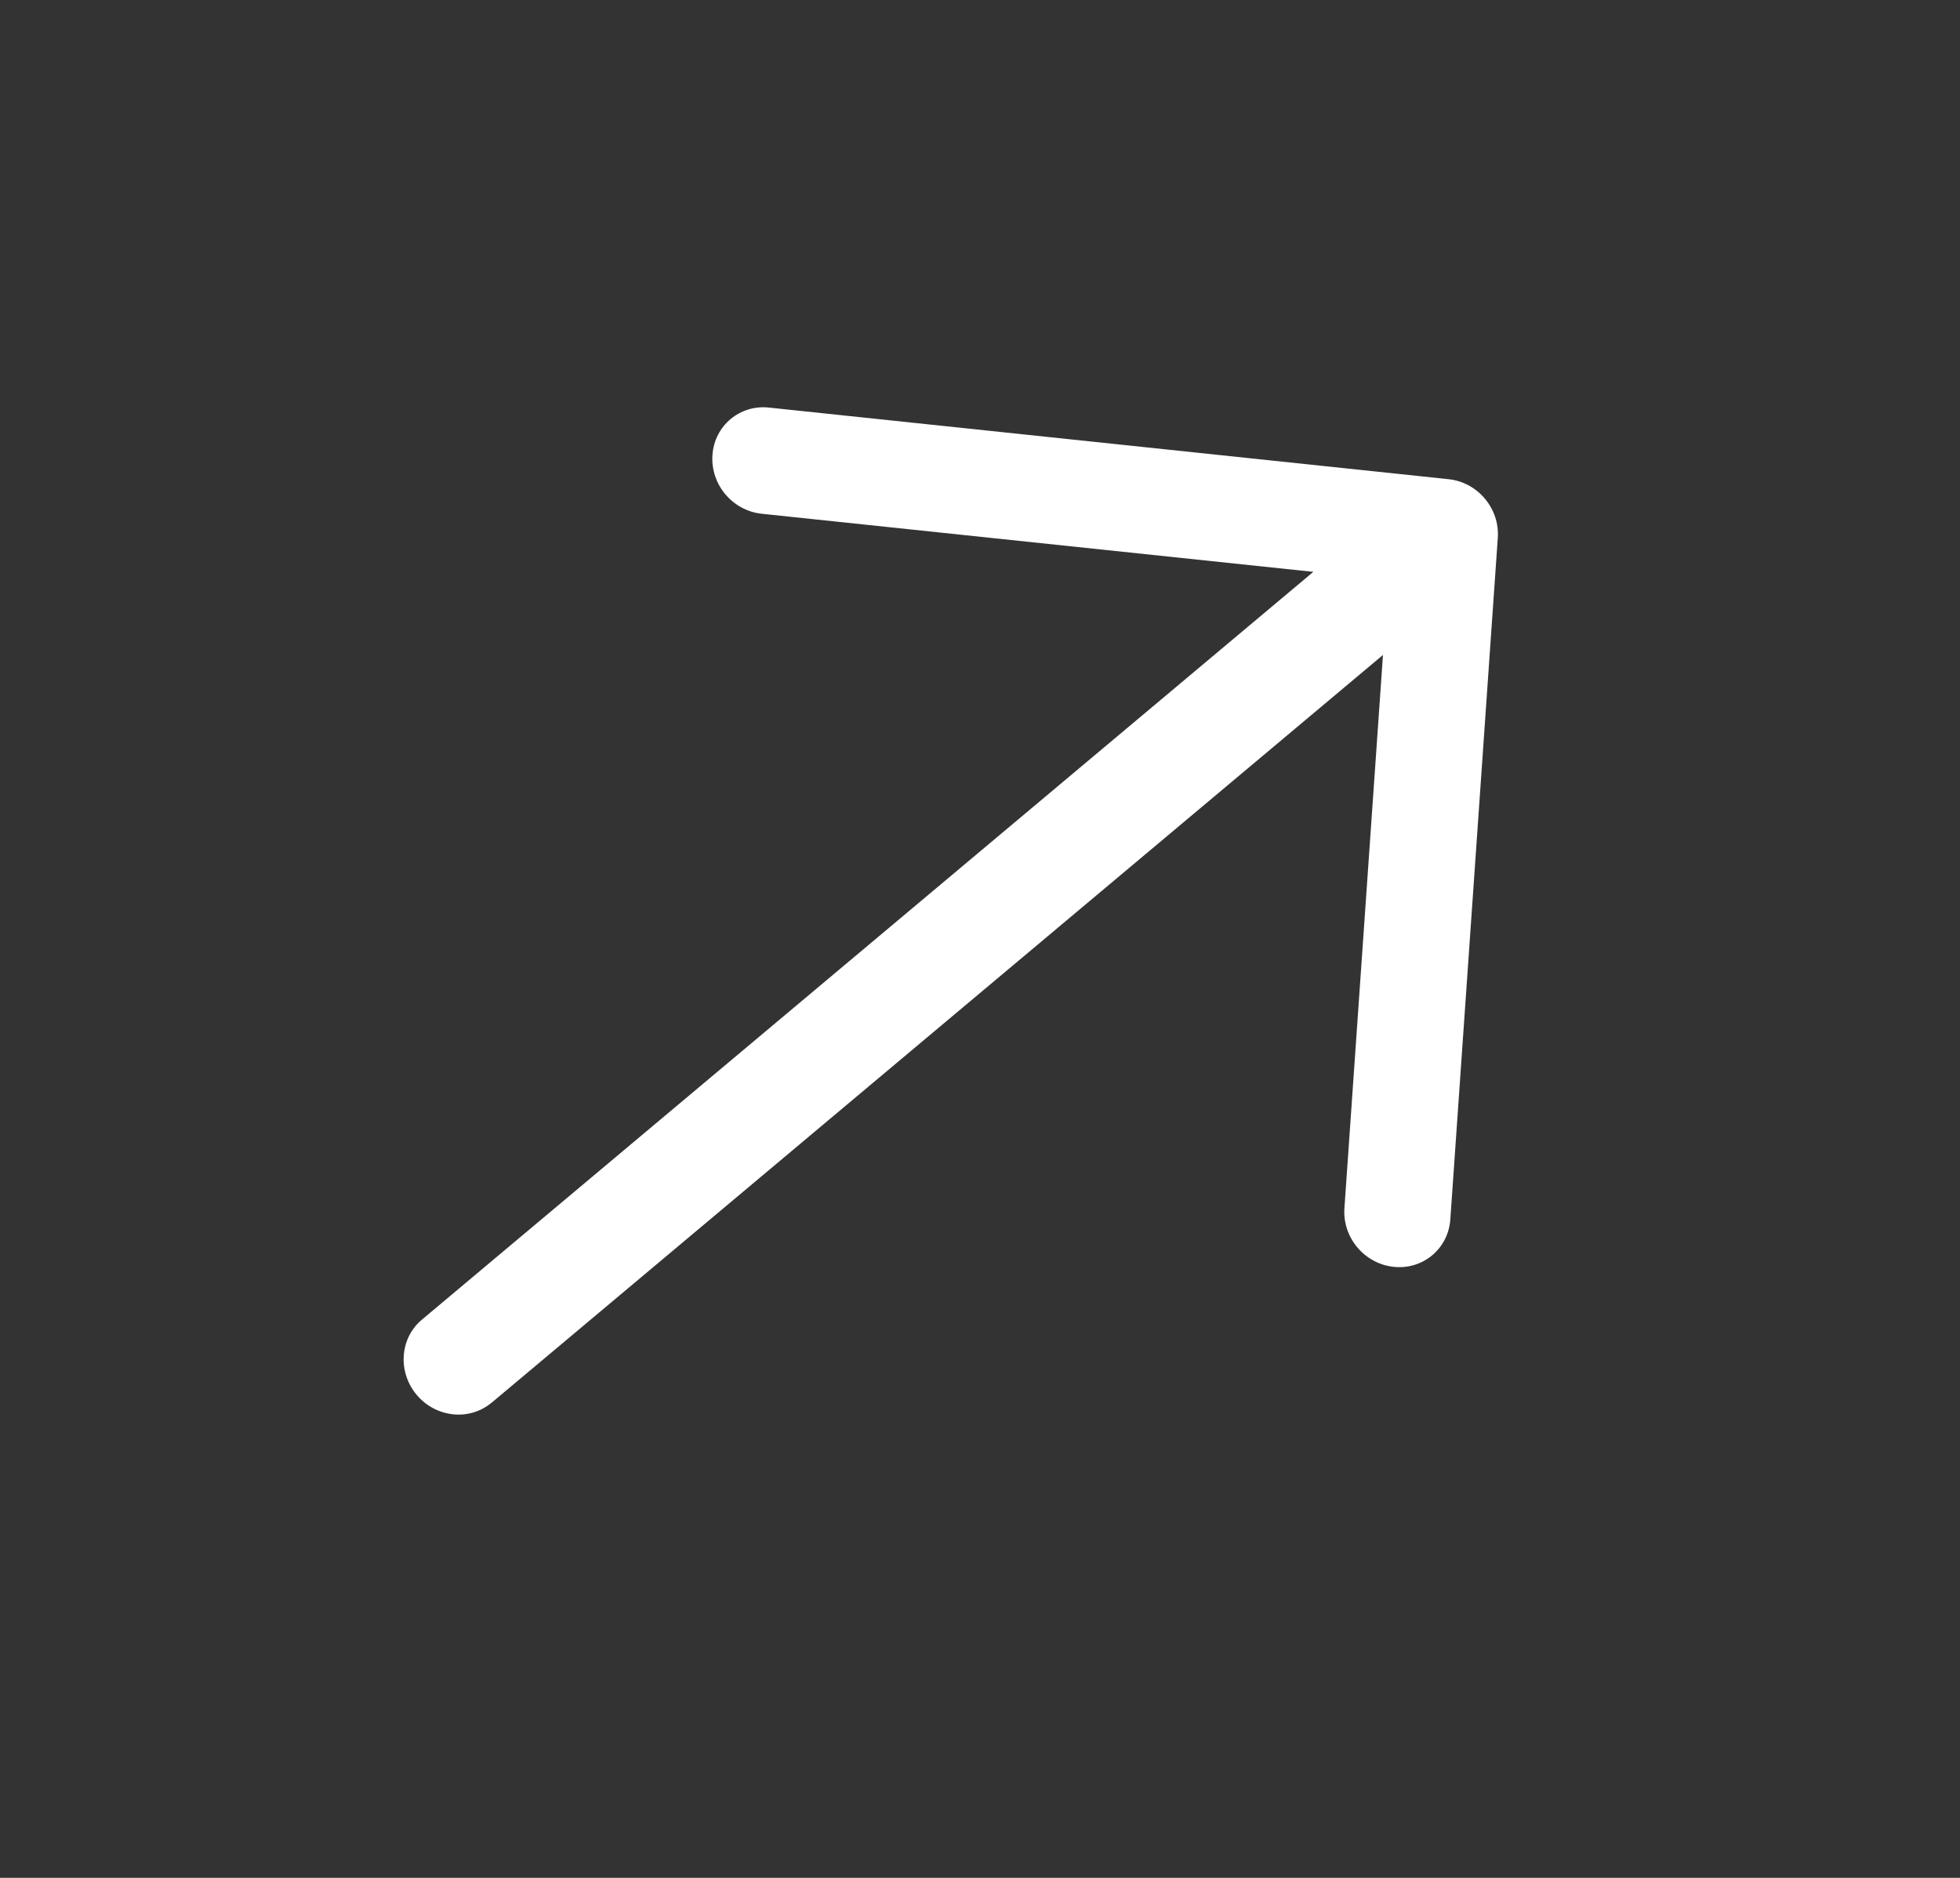 <?xml version="1.0" encoding="UTF-8"?>
<svg width="24px" height="23px" viewBox="0 0 24 23" version="1.1" xmlns="http://www.w3.org/2000/svg" xmlns:xlink="http://www.w3.org/1999/xlink">
    <rect x="0" y="0" width="24" height="23" fill="#333333" stroke="none"/>
    <title>noun-right-arrow-3465428</title>
    <g id="Page-1" stroke="none" stroke-width="1" fill="none" fill-rule="evenodd">
        <g id="Desktop-HD-Copy-2" transform="translate(-163, -5151)" fill="#FFFFFF" fill-rule="nonzero">
            <g id="Group-Copy-4" transform="translate(163, 5151)">
                <g id="noun-right-arrow-3465428" transform="translate(11.738, 11.193) rotate(-40) translate(-11.738, -11.193) translate(2.738, 4.193)">
                    <path d="M0.77,7.911 L15.019,7.911 L10.302,12.798 C10.052,13.057 10.052,13.477 10.302,13.736 C10.427,13.866 10.591,13.931 10.755,13.931 C10.919,13.931 11.083,13.866 11.208,13.736 L17.018,7.716 C17.268,7.457 17.268,7.037 17.018,6.778 L11.208,0.758 C10.959,0.498 10.553,0.498 10.303,0.758 C10.053,1.017 10.053,1.437 10.303,1.696 L15.02,6.583 L0.77,6.583 C0.417,6.583 0.13,6.881 0.13,7.247 C0.13,7.613 0.417,7.91 0.77,7.91 L0.77,7.911 Z" id="Path"></path>
                </g>
            </g>
        </g>
    </g>
</svg>